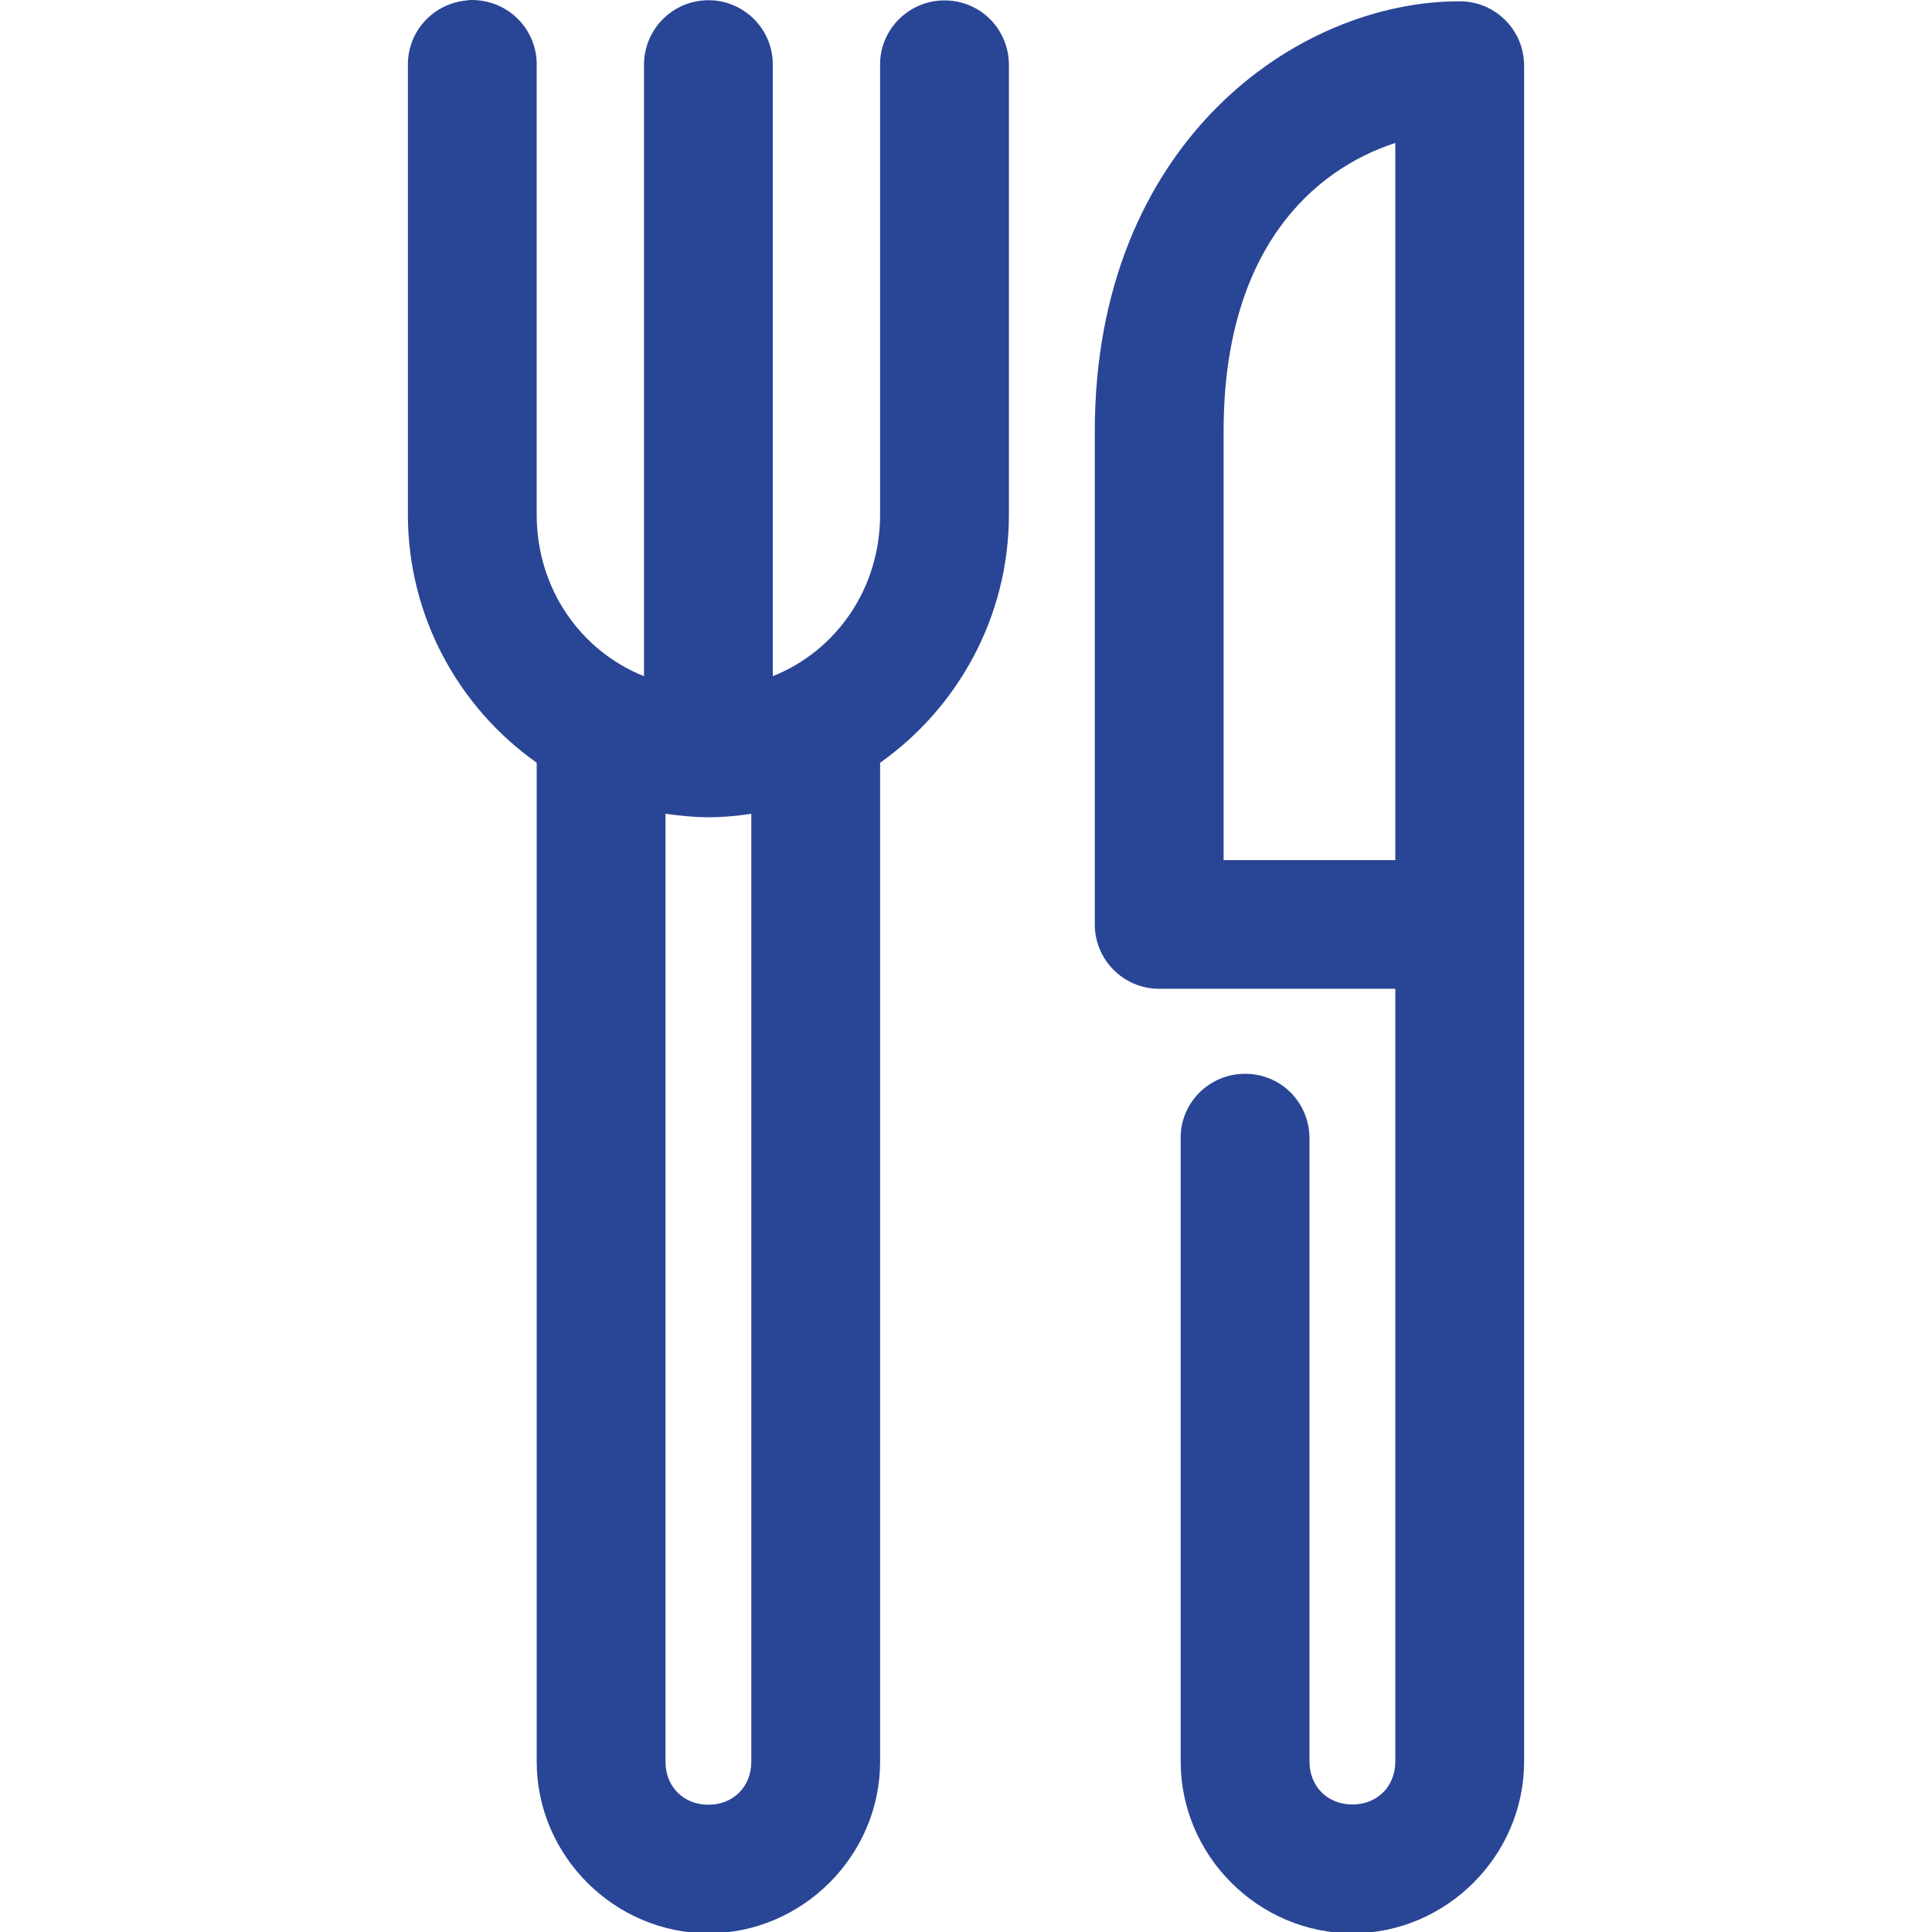 <svg width="24" height="24" viewBox="0 0 24 24" fill="none" xmlns="http://www.w3.org/2000/svg">
<g clip-path="url(#clip0_11182_3342)">
<path d="M8.267 10.109C8.44 10.133 8.619 10.152 8.8 10.152C8.981 10.152 9.16 10.136 9.333 10.109V21.885C9.333 22.195 9.109 22.419 8.8 22.419C8.491 22.419 8.267 22.195 8.267 21.885V10.109ZM17.333 1.776V10.685H15.2V5.36C15.2 3.109 16.301 2.112 17.333 1.776ZM18.133 0.016C16.091 0.016 13.6 1.792 13.6 5.357V11.483C13.6 11.925 13.957 12.283 14.4 12.283H17.333V21.883C17.333 22.192 17.109 22.416 16.8 22.416C16.491 22.416 16.267 22.192 16.267 21.883V14.149C16.269 13.936 16.187 13.728 16.037 13.576C15.888 13.424 15.683 13.339 15.467 13.339C15.251 13.339 15.048 13.424 14.896 13.576C14.747 13.728 14.661 13.933 14.667 14.149V21.883C14.667 23.051 15.632 24.016 16.8 24.016C17.968 24.016 18.933 23.051 18.933 21.883V0.816C18.933 0.373 18.576 0.016 18.133 0.016ZM5.859 0C5.829 0 5.803 0.005 5.776 0.008C5.365 0.056 5.059 0.405 5.067 0.816V6.392C5.067 7.661 5.701 8.792 6.667 9.475V21.883C6.667 23.051 7.632 24.016 8.8 24.016C9.968 24.016 10.933 23.051 10.933 21.883V9.475C11.899 8.792 12.533 7.661 12.533 6.392V0.816C12.536 0.603 12.453 0.395 12.304 0.243C12.155 0.091 11.949 0.005 11.733 0.005C11.517 0.005 11.315 0.091 11.163 0.243C11.013 0.395 10.928 0.6 10.933 0.816V6.392C10.933 7.315 10.387 8.085 9.6 8.4V0.816C9.605 0.587 9.509 0.365 9.339 0.211C9.168 0.056 8.939 -0.019 8.709 0.008C8.299 0.056 7.995 0.405 8 0.816V8.4C7.213 8.085 6.667 7.315 6.667 6.392V0.816C6.672 0.6 6.587 0.389 6.435 0.237C6.283 0.083 6.075 0 5.859 0Z" fill="#294595"/>
</g>
<defs>
<clipPath id="clip0_11182_3342">
<rect width="24" height="24" fill="white"/>
</clipPath>
</defs>
</svg>
